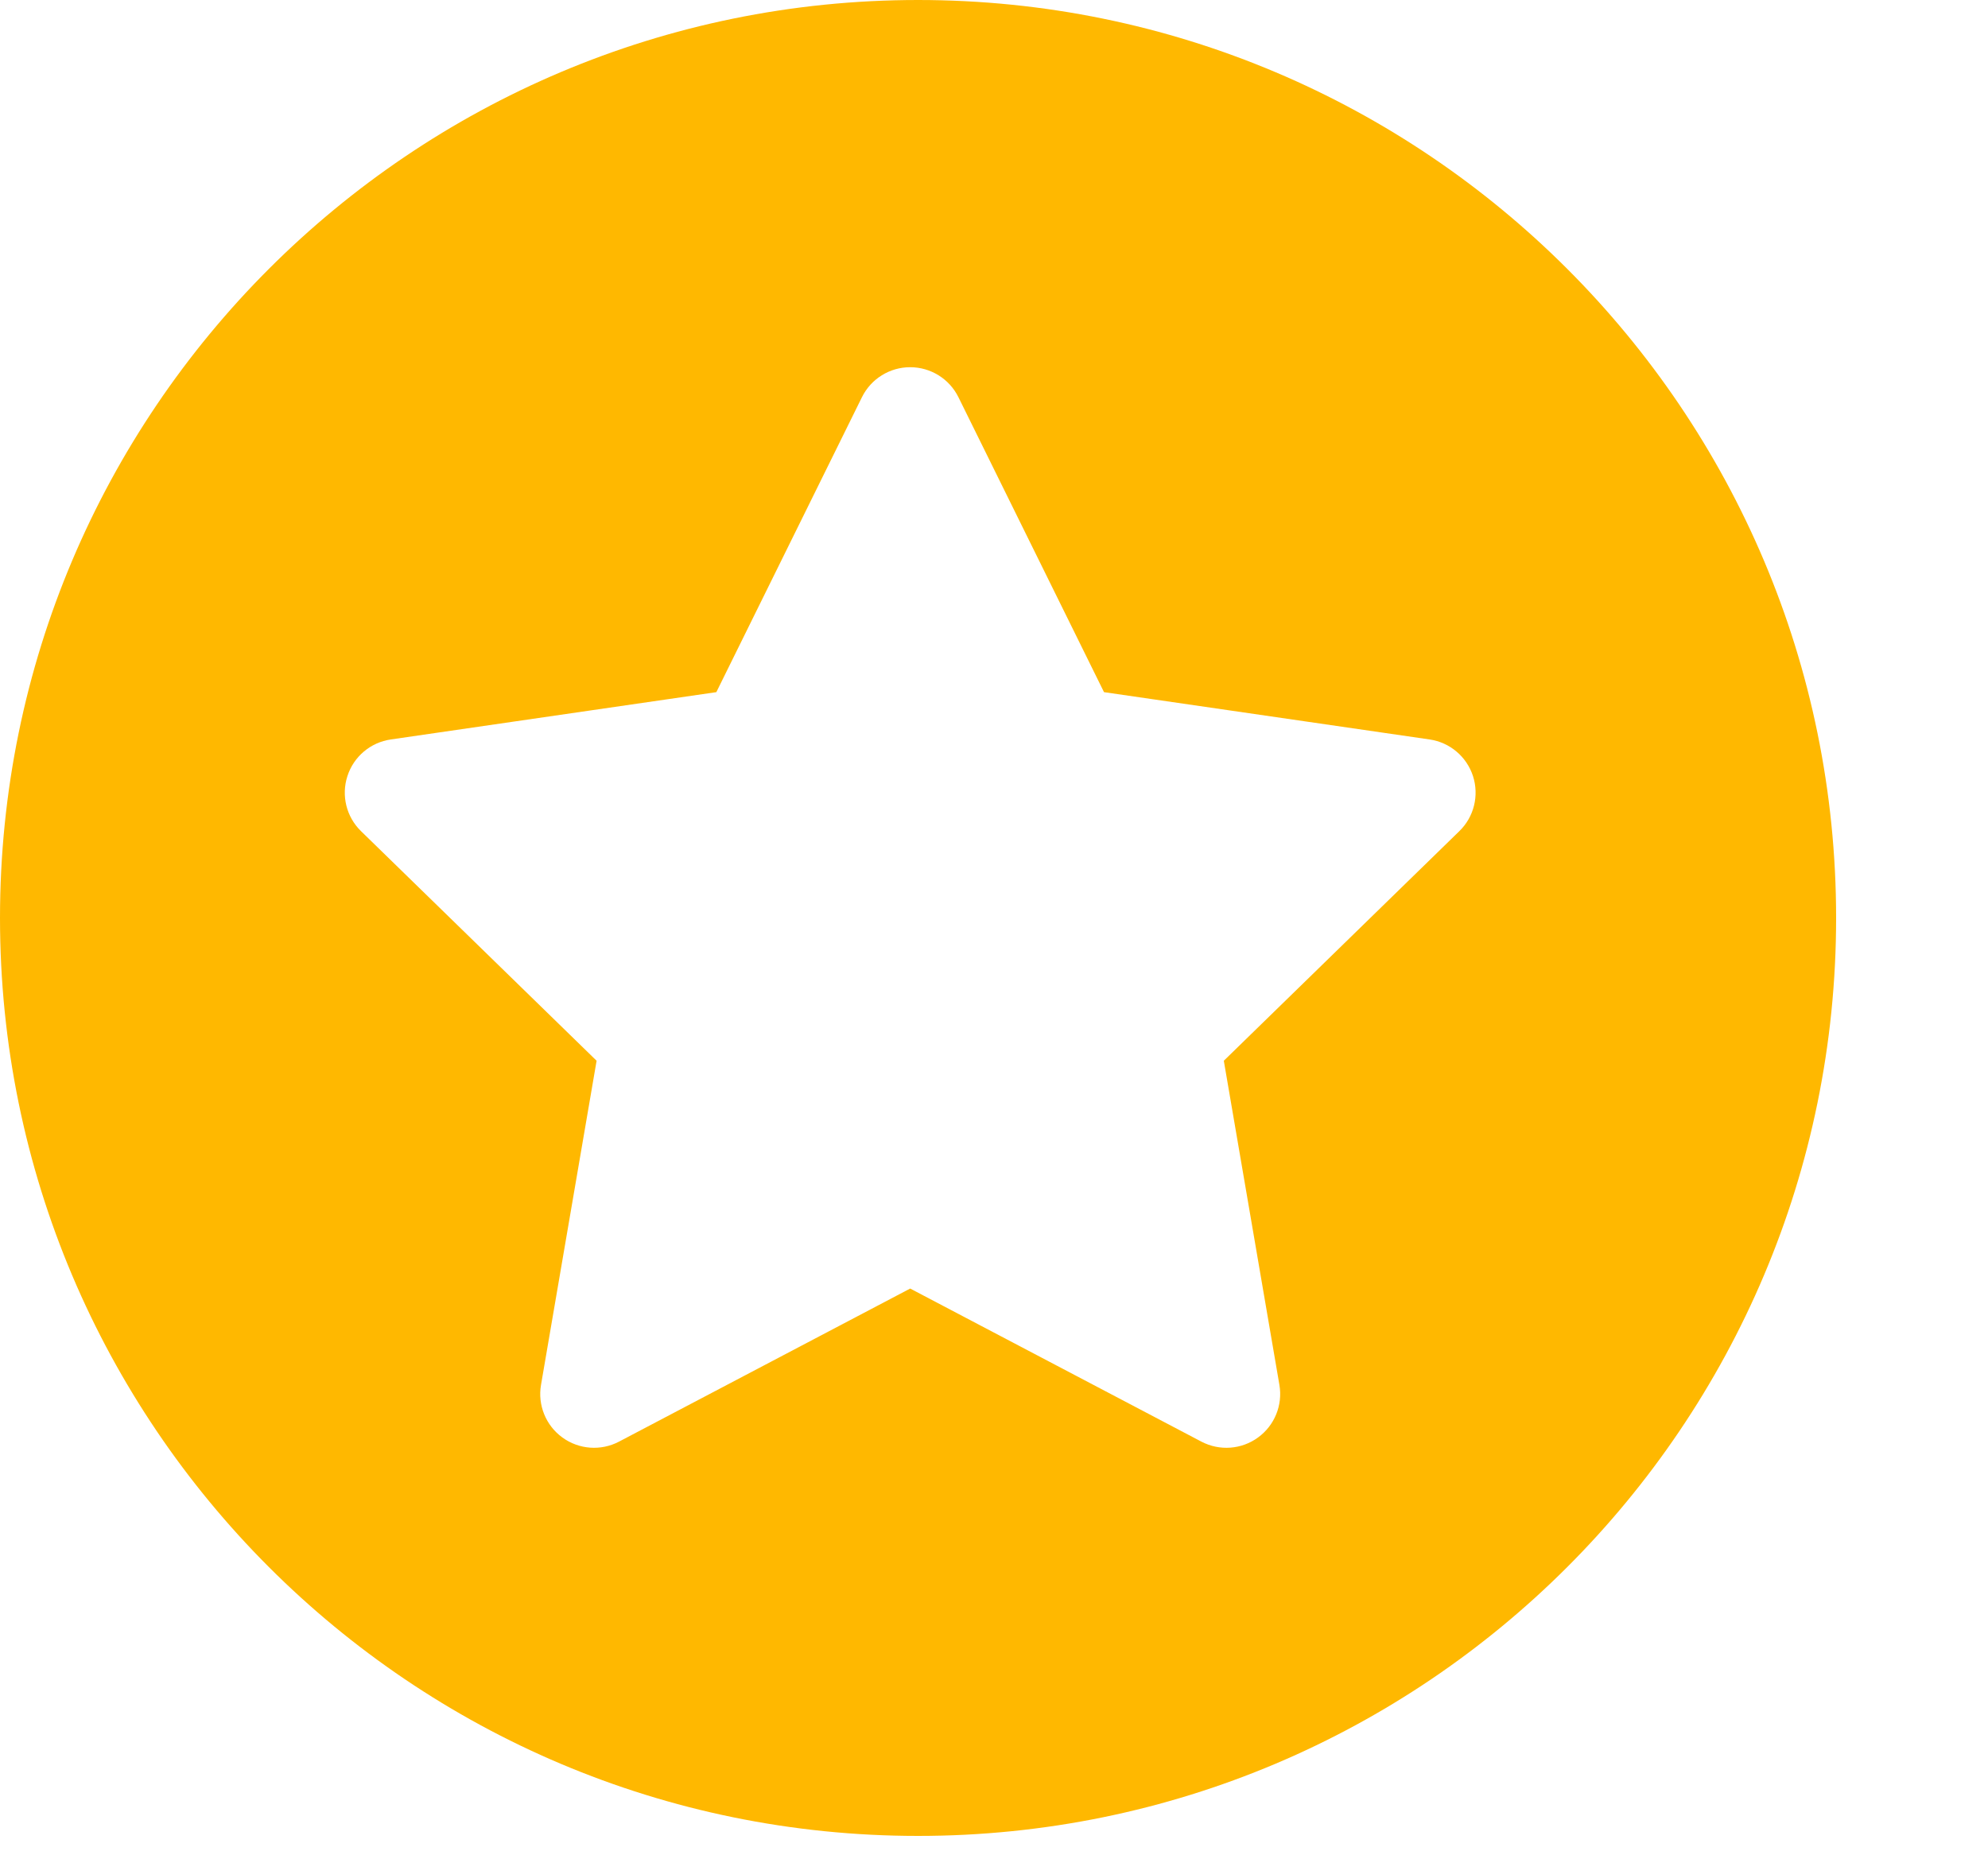 <svg width="30" height="28" viewBox="0 0 30 28" fill="none" xmlns="http://www.w3.org/2000/svg">
    <path fill-rule="evenodd" clip-rule="evenodd" d="M27.708 13.854C27.708 21.506 21.506 27.708 13.854 27.708C6.203 27.708 0 21.506 0 13.854C0 6.203 6.203 0 13.854 0C21.506 0 27.708 6.203 27.708 13.854ZM21.573 11.16C21.878 11.204 22.132 11.418 22.228 11.712C22.323 12.006 22.244 12.329 22.022 12.544L18.468 16.009L19.307 20.902C19.359 21.206 19.234 21.514 18.984 21.695C18.736 21.876 18.405 21.902 18.129 21.757L13.735 19.447L9.342 21.757C9.068 21.901 8.737 21.877 8.487 21.695C8.237 21.514 8.112 21.206 8.164 20.902L9.003 16.009L5.448 12.544C5.227 12.329 5.147 12.006 5.243 11.712C5.338 11.418 5.592 11.204 5.898 11.16L10.81 10.446L13.007 5.995C13.144 5.717 13.426 5.542 13.735 5.542C14.044 5.542 14.326 5.717 14.463 5.994L16.66 10.446L21.573 11.16Z" fill="#FFB800"/>
</svg>
